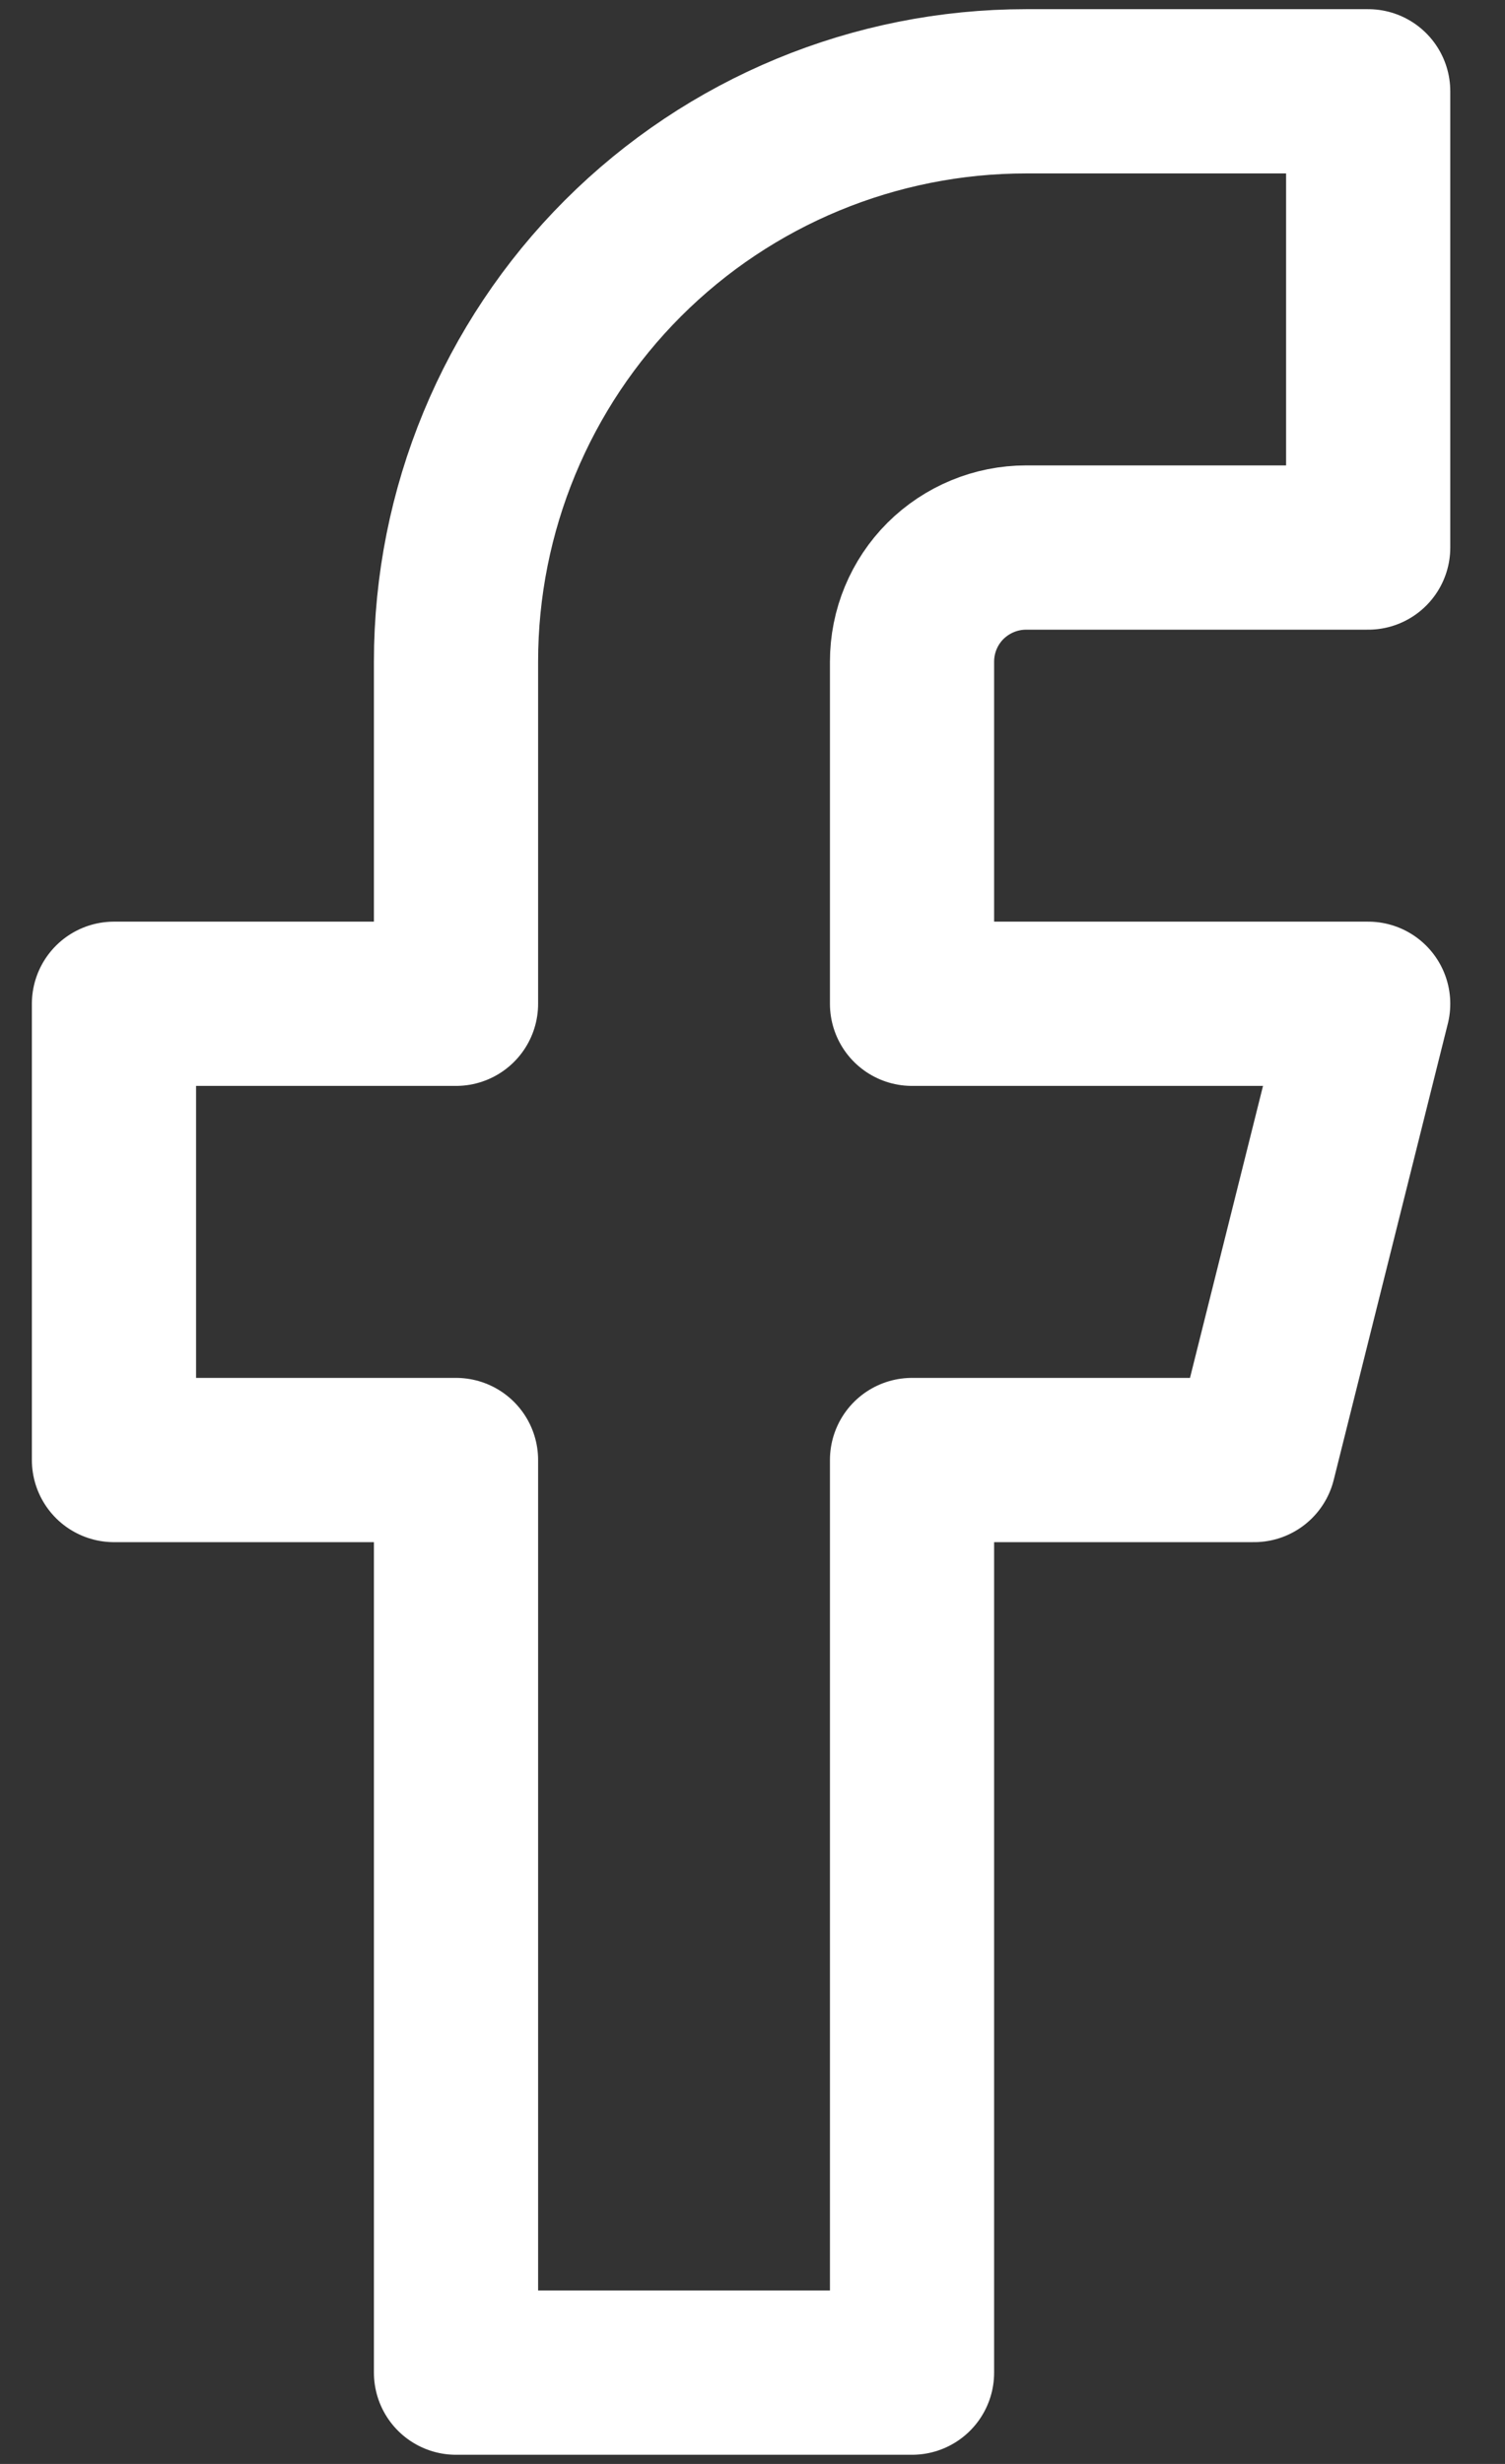 <svg width="11" height="18" viewBox="0 0 11 18" fill="none" xmlns="http://www.w3.org/2000/svg">
<rect x="0" y="0" width="11" height="18" fill="#333333" stroke="none"/>
<path d="M10 0.667H7.5C6.395 0.667 5.335 1.105 4.553 1.887C3.772 2.668 3.333 3.728 3.333 4.833V7.333H0.833V10.666H3.333V17.333H6.666V10.666H9.166L10 7.333H6.666V4.833C6.666 4.612 6.754 4.4 6.91 4.244C7.067 4.088 7.279 4 7.5 4H10V0.667Z" stroke="white" stroke-width="1.2" stroke-linecap="round" stroke-linejoin="round"/>
</svg>
